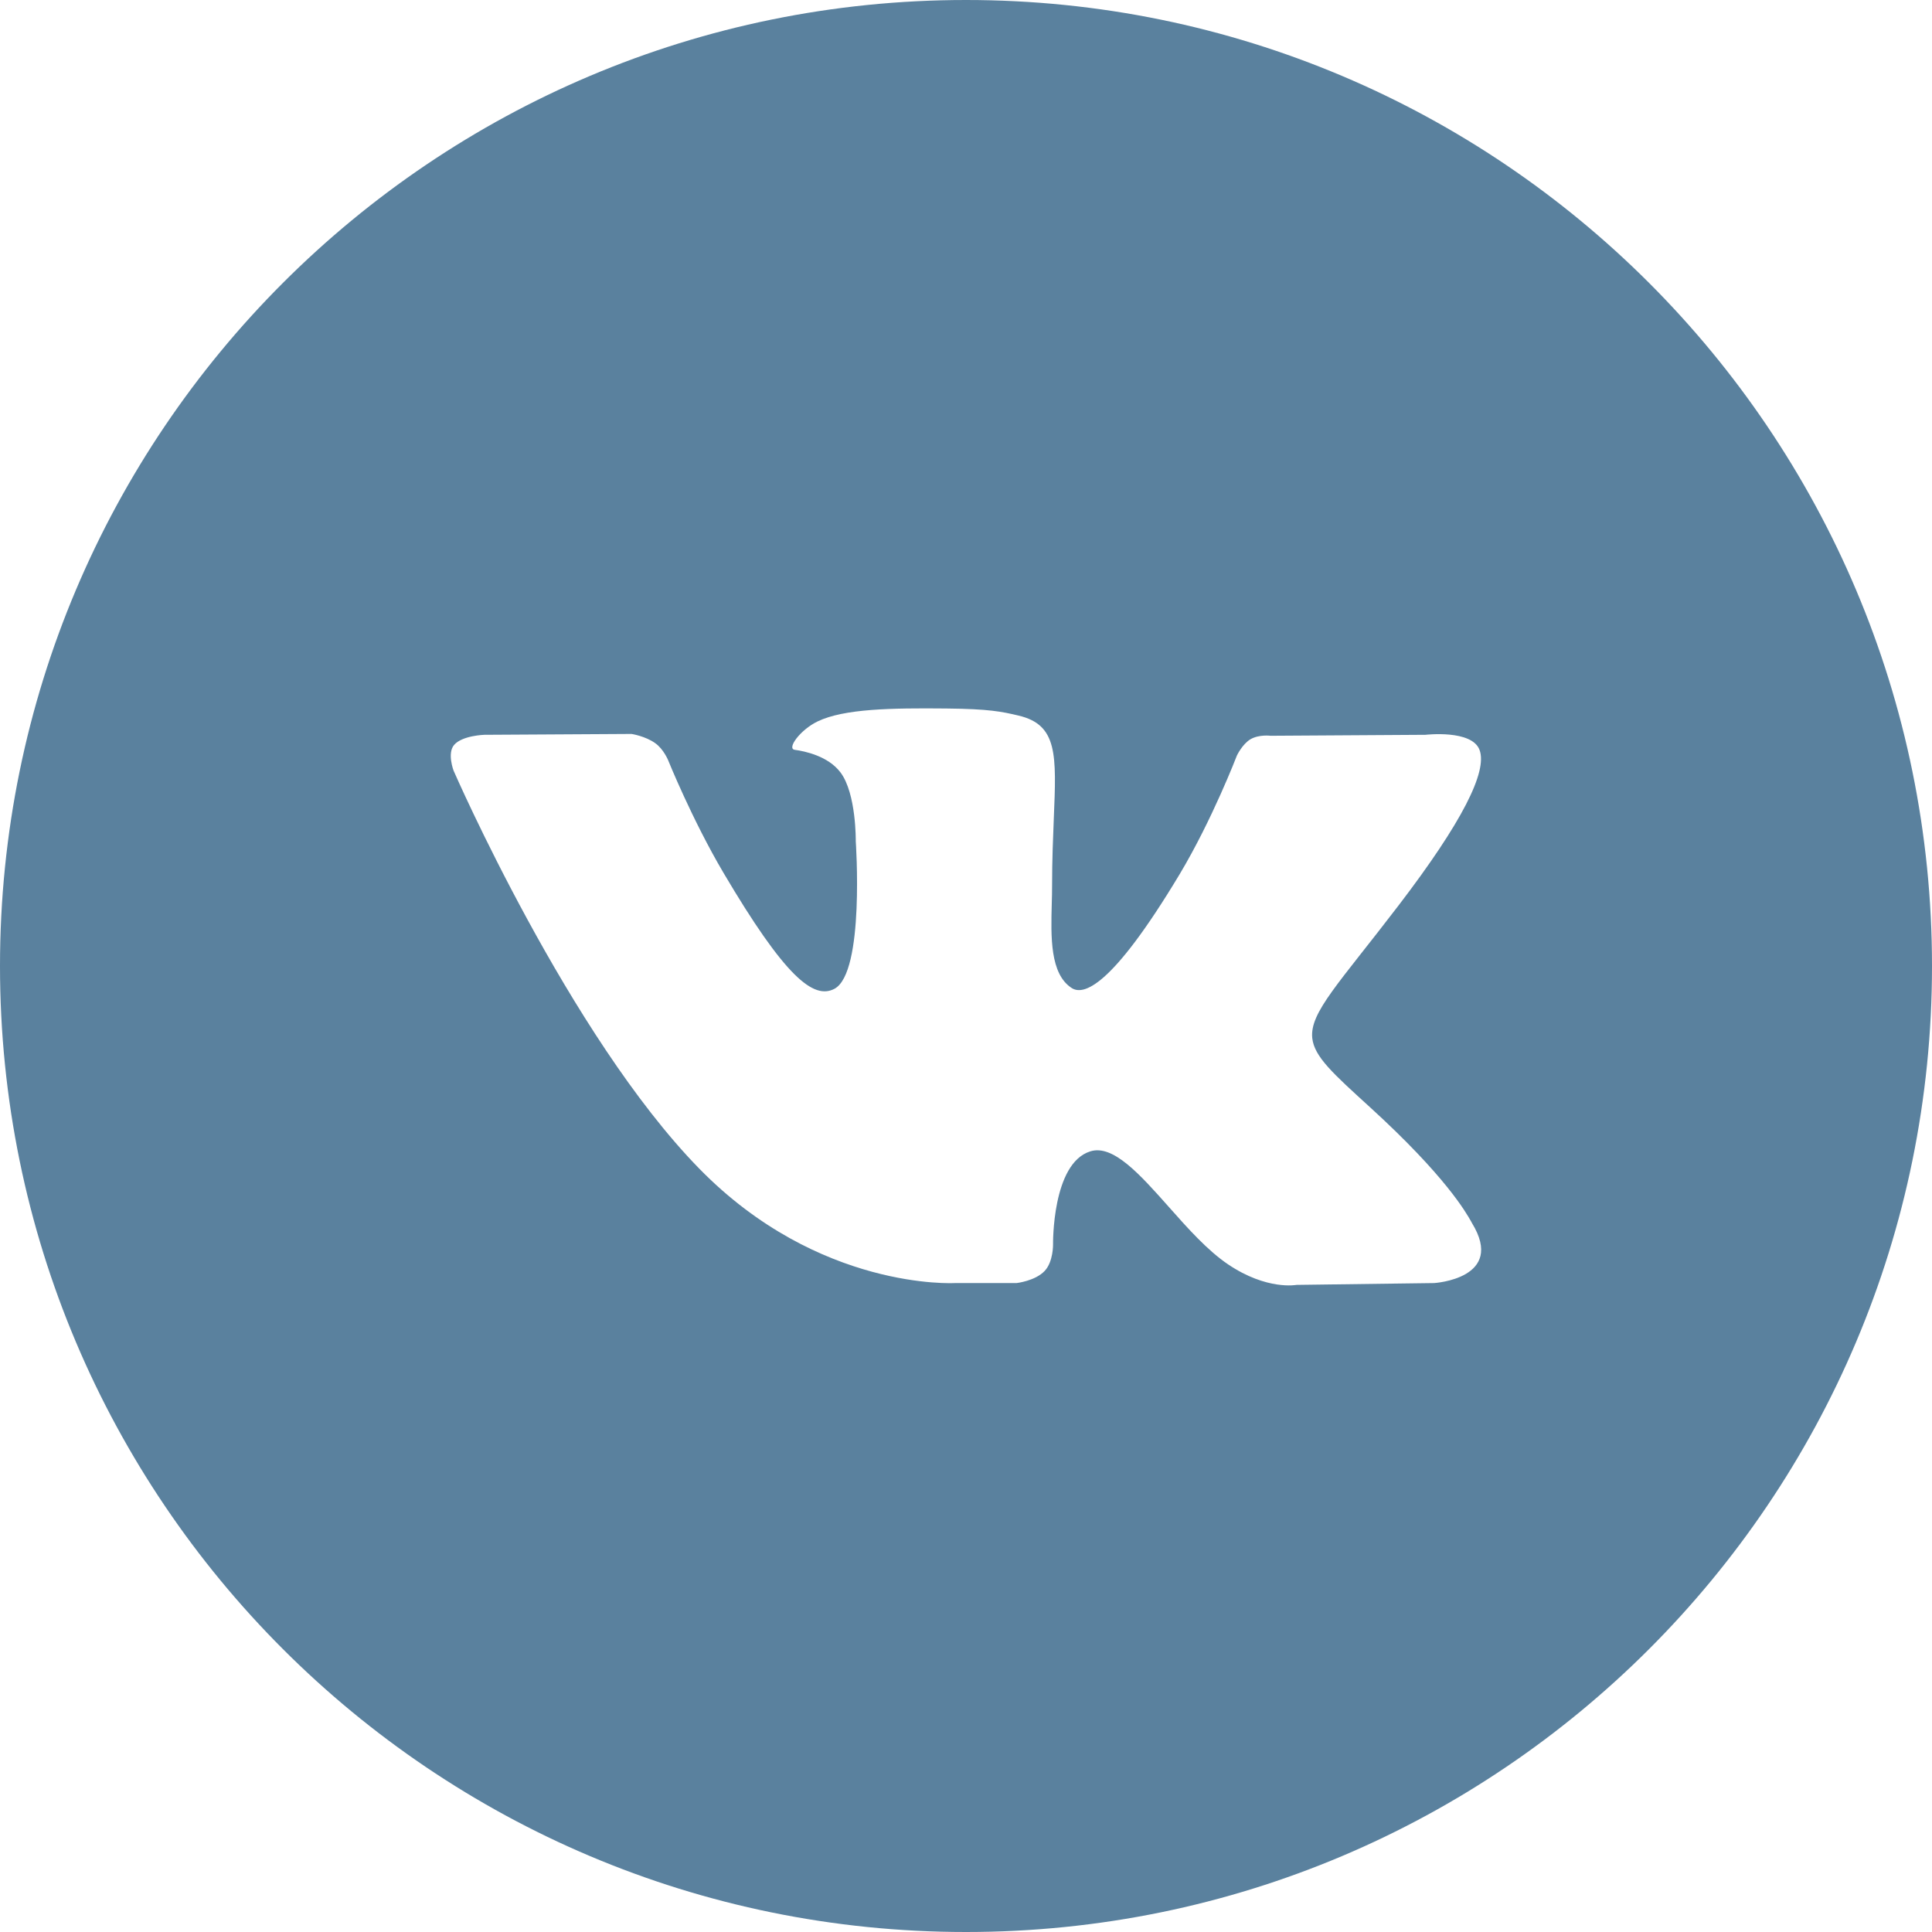 <svg width="18" height="18" viewBox="0 0 18 18" fill="none" xmlns="http://www.w3.org/2000/svg">
<g id="VK">
<path id="Combined-Shape" fill-rule="evenodd" clip-rule="evenodd" d="M9 0C4.029 0 0 4.029 0 9C0 13.971 4.029 18 9 18C13.971 18 18 13.971 18 9C18 4.029 13.971 0 9 0ZM9.733 11.841C9.644 11.935 9.471 11.954 9.471 11.954H8.897C8.897 11.954 7.631 12.028 6.516 10.889C5.3 9.646 4.226 7.18 4.226 7.18C4.226 7.18 4.164 7.018 4.231 6.94C4.307 6.852 4.513 6.846 4.513 6.846L5.884 6.838C5.884 6.838 6.014 6.858 6.106 6.925C6.183 6.98 6.225 7.083 6.225 7.083C6.225 7.083 6.447 7.634 6.74 8.131C7.314 9.103 7.58 9.316 7.775 9.212C8.058 9.06 7.973 7.838 7.973 7.838C7.973 7.838 7.979 7.394 7.831 7.197C7.716 7.044 7.5 6.999 7.405 6.986C7.327 6.976 7.454 6.8 7.618 6.721C7.865 6.603 8.301 6.596 8.816 6.601C9.218 6.605 9.333 6.63 9.49 6.667C9.854 6.753 9.843 7.03 9.818 7.626C9.811 7.804 9.802 8.011 9.802 8.25C9.802 8.304 9.801 8.361 9.799 8.42C9.791 8.726 9.781 9.075 9.986 9.206C10.091 9.272 10.348 9.215 10.991 8.144C11.295 7.636 11.524 7.039 11.524 7.039C11.524 7.039 11.574 6.933 11.651 6.887C11.731 6.841 11.838 6.855 11.838 6.855L13.281 6.846C13.281 6.846 13.715 6.795 13.785 6.988C13.859 7.189 13.623 7.66 13.033 8.432C12.474 9.164 12.201 9.433 12.226 9.672C12.245 9.846 12.422 10.004 12.761 10.313C13.47 10.959 13.66 11.299 13.706 11.38C13.71 11.387 13.713 11.392 13.714 11.395C14.032 11.913 13.362 11.954 13.362 11.954L12.079 11.971C12.079 11.971 11.804 12.024 11.442 11.78C11.252 11.652 11.066 11.444 10.89 11.245C10.62 10.941 10.37 10.66 10.158 10.727C9.8 10.838 9.811 11.594 9.811 11.594C9.811 11.594 9.814 11.755 9.733 11.841Z" fill="#5A819E"/>
</g>
</svg>
